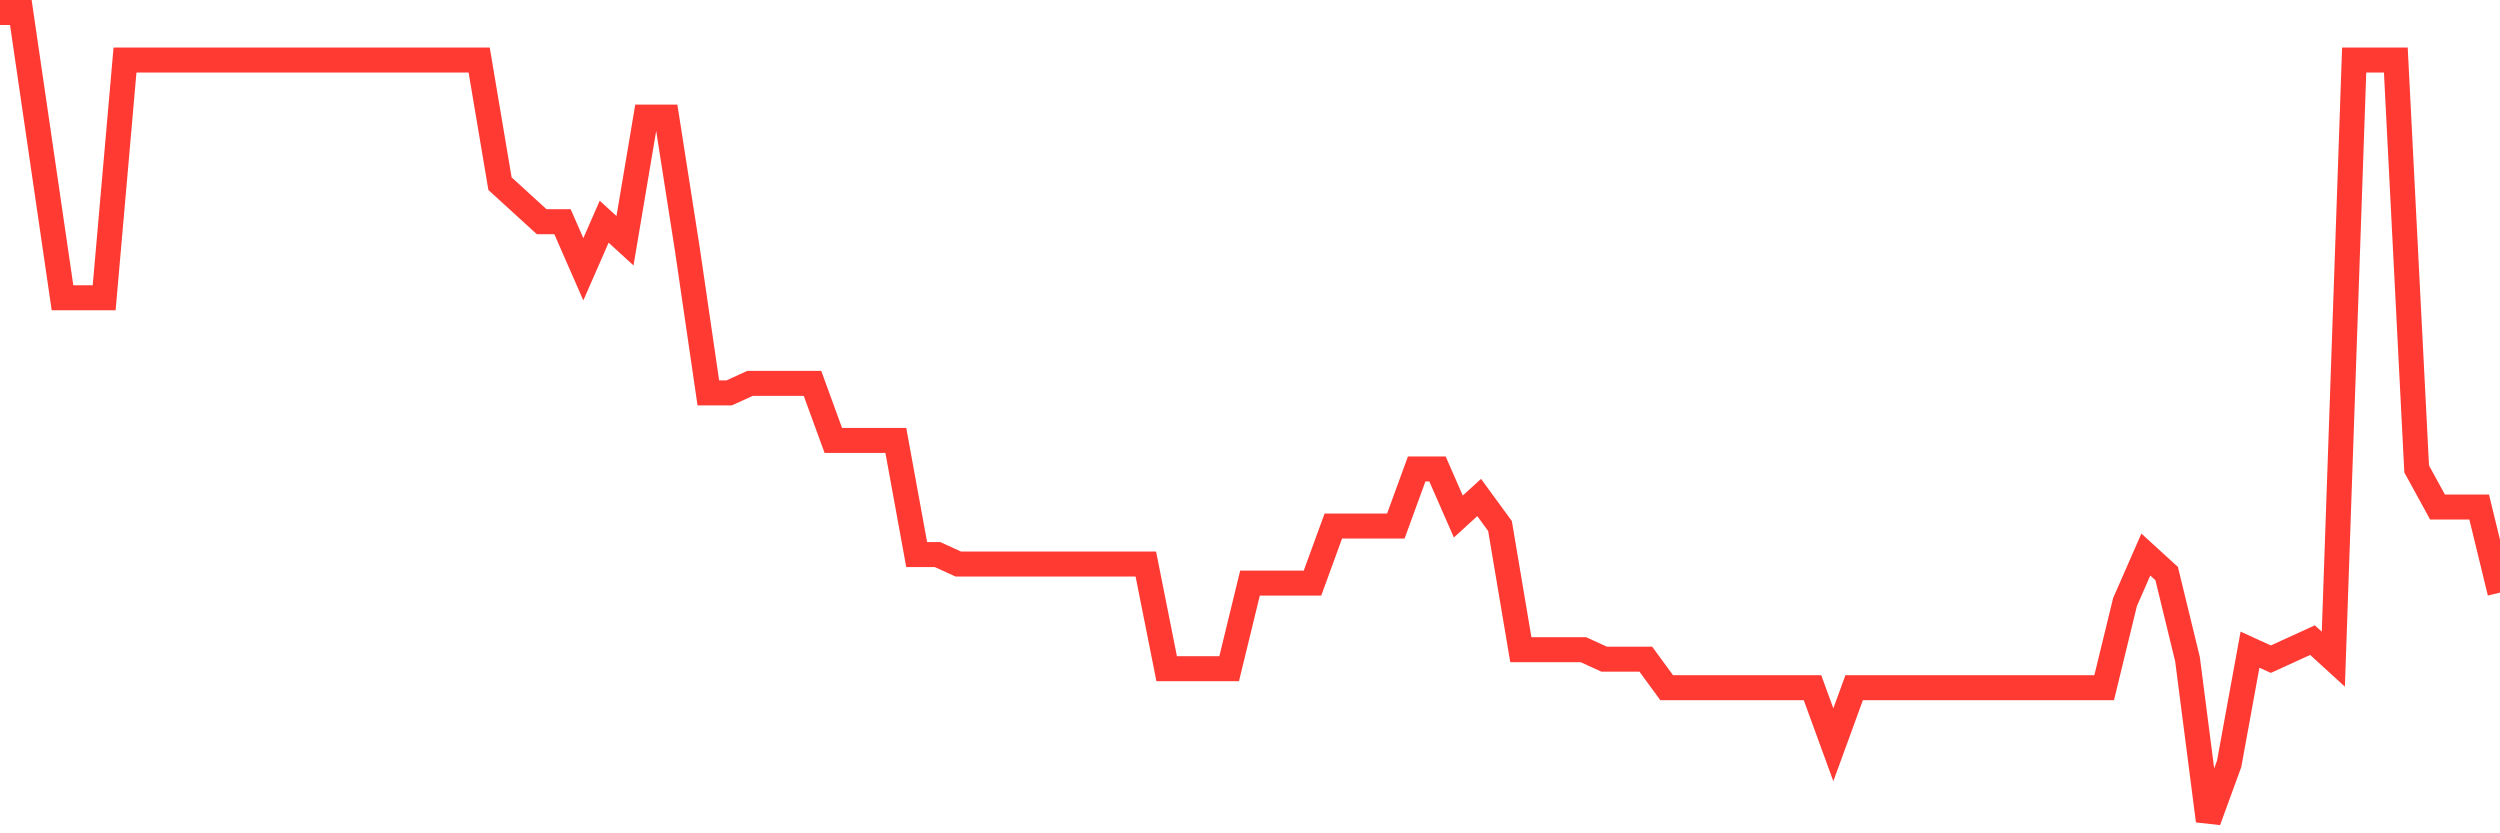 <svg
  xmlns="http://www.w3.org/2000/svg"
  xmlns:xlink="http://www.w3.org/1999/xlink"
  width="120"
  height="40"
  viewBox="0 0 120 40"
  preserveAspectRatio="none"
>
  <polyline
    points="0,0.6 1,0.6 2,7.447 3,14.294 4,14.294 5,14.294 6,2.882 7,2.882 8,2.882 9,2.882 10,2.882 11,2.882 12,2.882 13,2.882 14,2.882 15,2.882 16,2.882 17,2.882 18,2.882 19,2.882 20,2.882 21,2.882 22,2.882 23,2.882 24,8.816 25,9.729 26,10.642 27,10.642 28,12.925 29,10.642 30,11.555 31,5.621 32,5.621 33,12.012 34,18.859 35,18.859 36,18.402 37,18.402 38,18.402 39,18.402 40,21.141 41,21.141 42,21.141 43,21.141 44,26.619 45,26.619 46,27.075 47,27.075 48,27.075 49,27.075 50,27.075 51,27.075 52,27.075 53,27.075 54,27.075 55,27.075 56,32.096 57,32.096 58,32.096 59,32.096 60,27.988 61,27.988 62,27.988 63,27.988 64,25.249 65,25.249 66,25.249 67,25.249 68,22.511 69,22.511 70,24.793 71,23.88 72,25.249 73,31.184 74,31.184 75,31.184 76,31.184 77,31.64 78,31.64 79,31.64 80,33.009 81,33.009 82,33.009 83,33.009 84,33.009 85,33.009 86,33.009 87,33.009 88,35.748 89,33.009 90,33.009 91,33.009 92,33.009 93,33.009 94,33.009 95,33.009 96,33.009 97,33.009 98,33.009 99,33.009 100,33.009 101,33.009 102,28.901 103,26.619 104,27.532 105,31.64 106,39.4 107,36.661 108,31.184 109,31.64 110,31.184 111,30.727 112,31.64 113,2.882 114,2.882 115,2.882 116,22.511 117,24.336 118,24.336 119,24.336 120,28.445"
    fill="none"
    stroke="#ff3a33"
    stroke-width="1.2"
  >
  </polyline>
</svg>